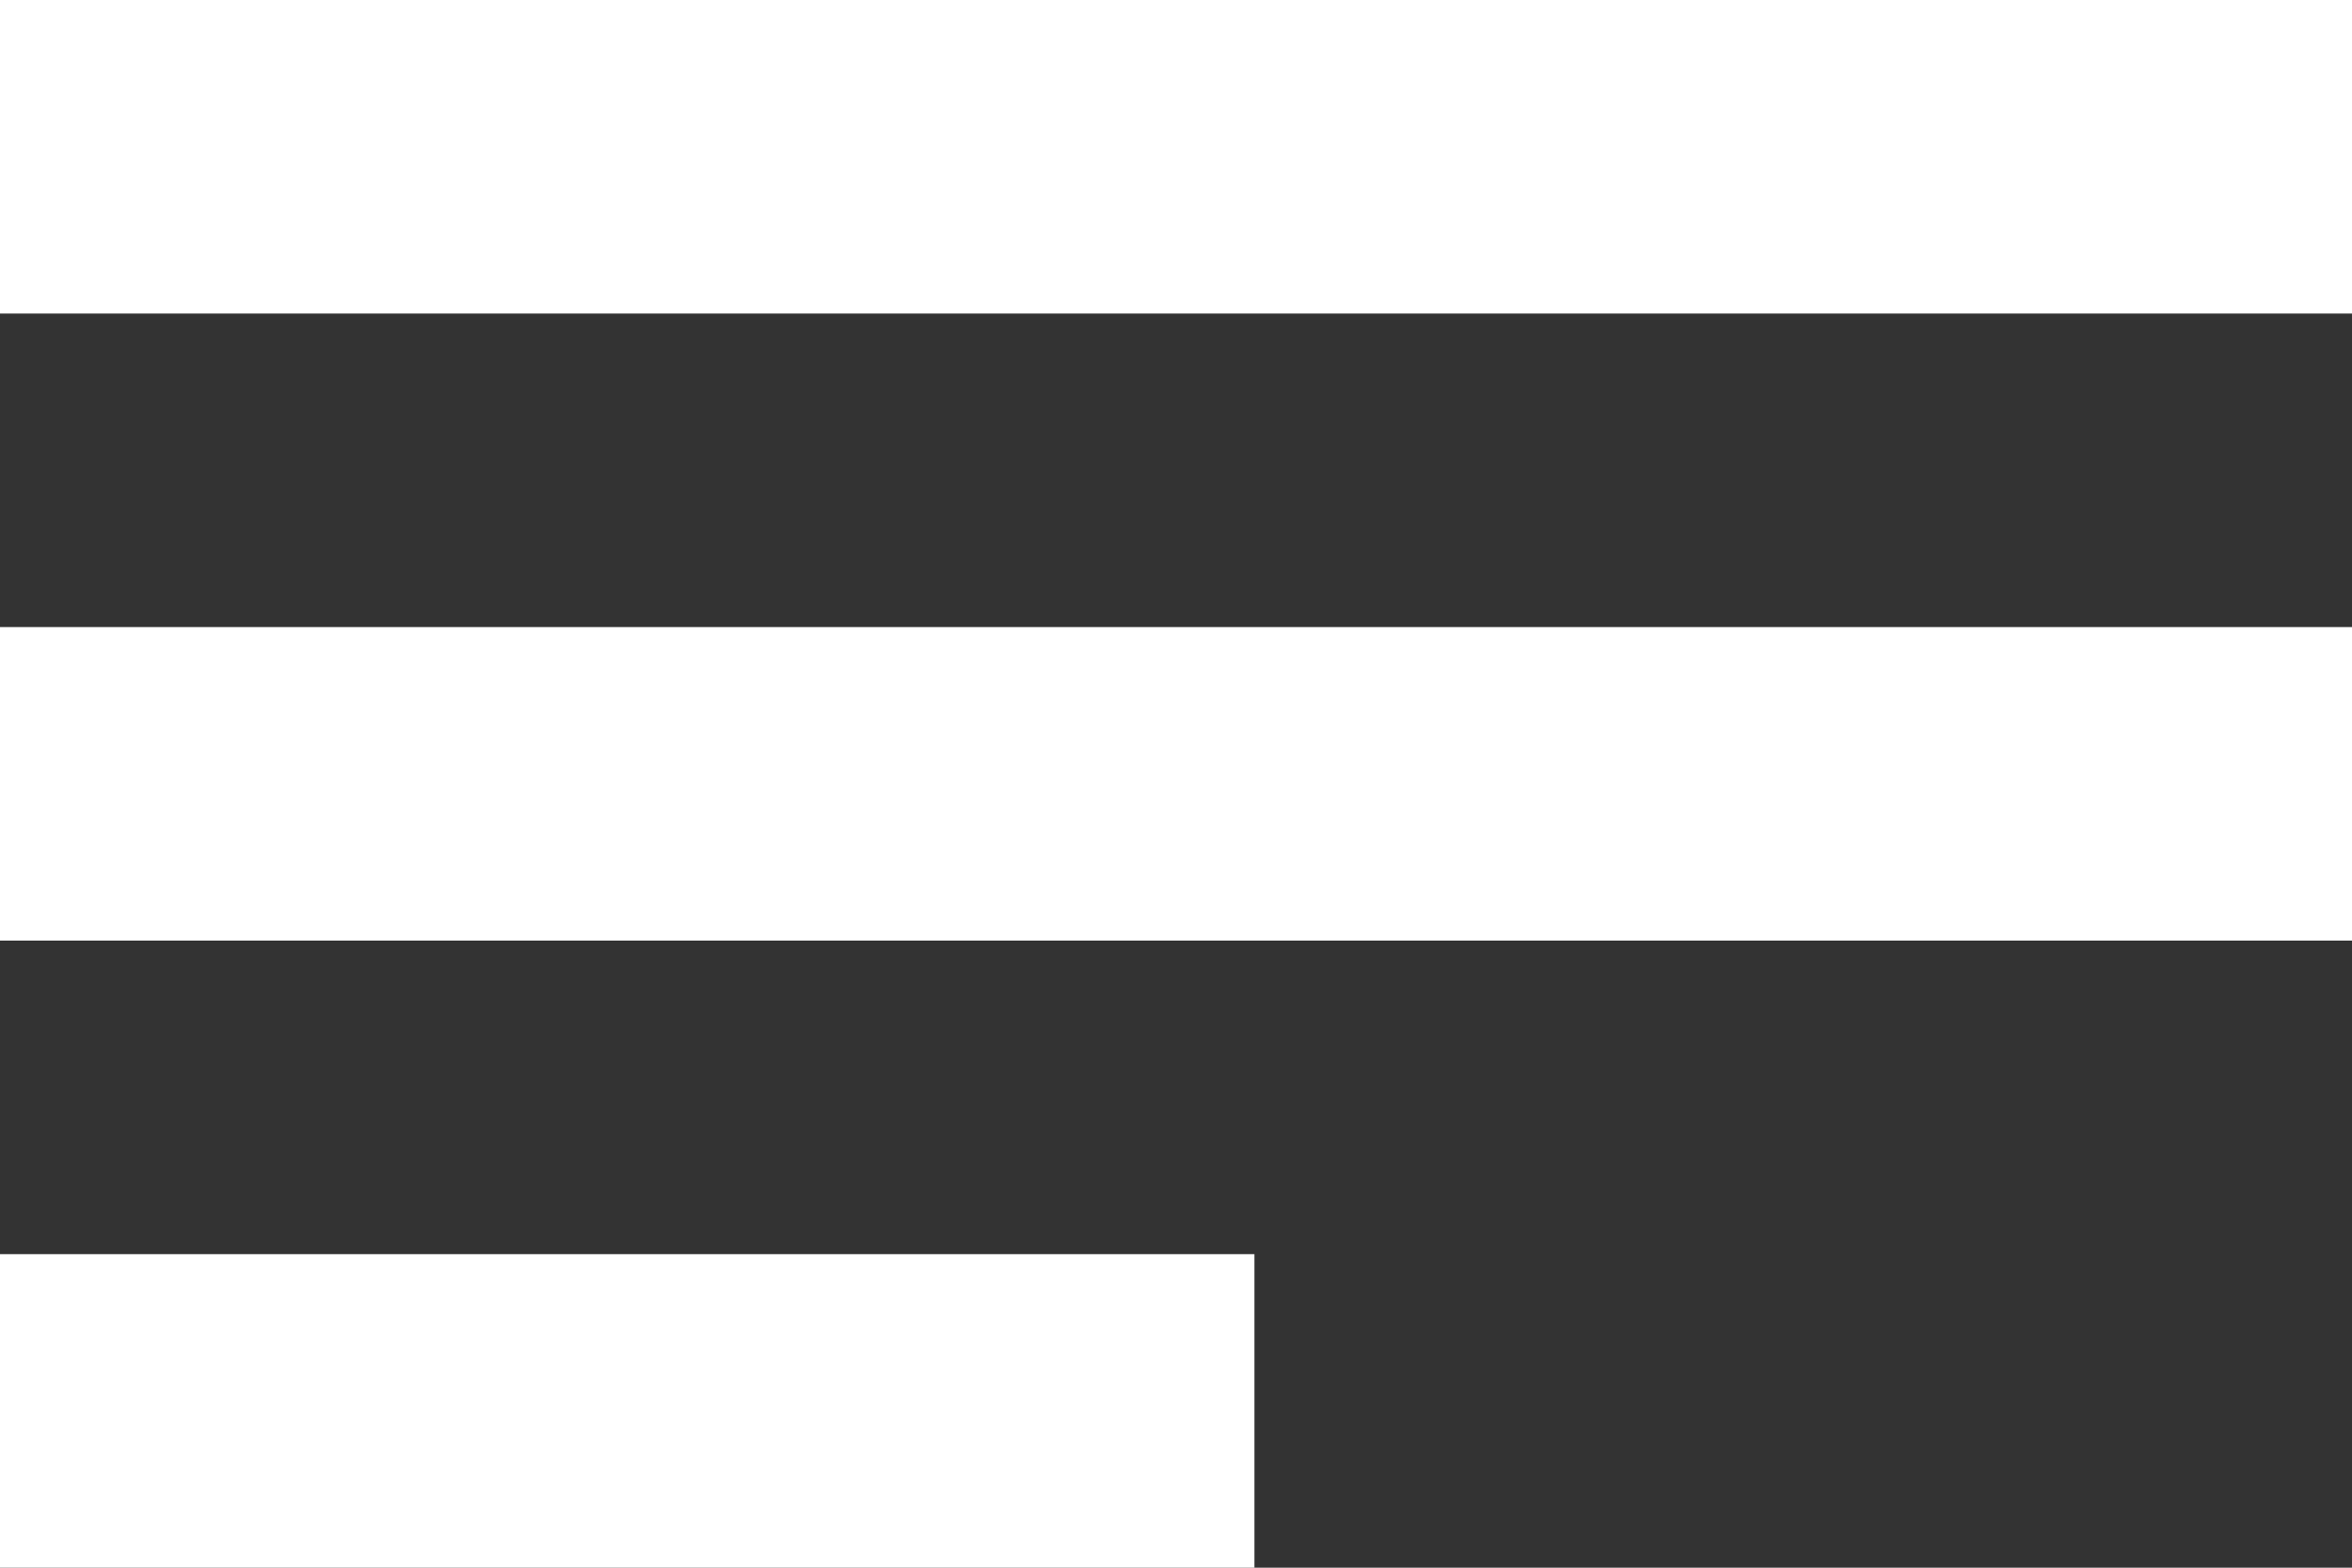 <svg width="15" height="10" viewBox="0 0 15 10" fill="none" xmlns="http://www.w3.org/2000/svg">
    <rect x="0" y="0" width="15" height="10" fill="#333333" stroke="none"/>
    <path d="M0 1H15" stroke="white" stroke-width="2"/>
    <path d="M0 5H15" stroke="white" stroke-width="2"/>
    <path d="M0 9H8" stroke="white" stroke-width="2"/>
</svg>
